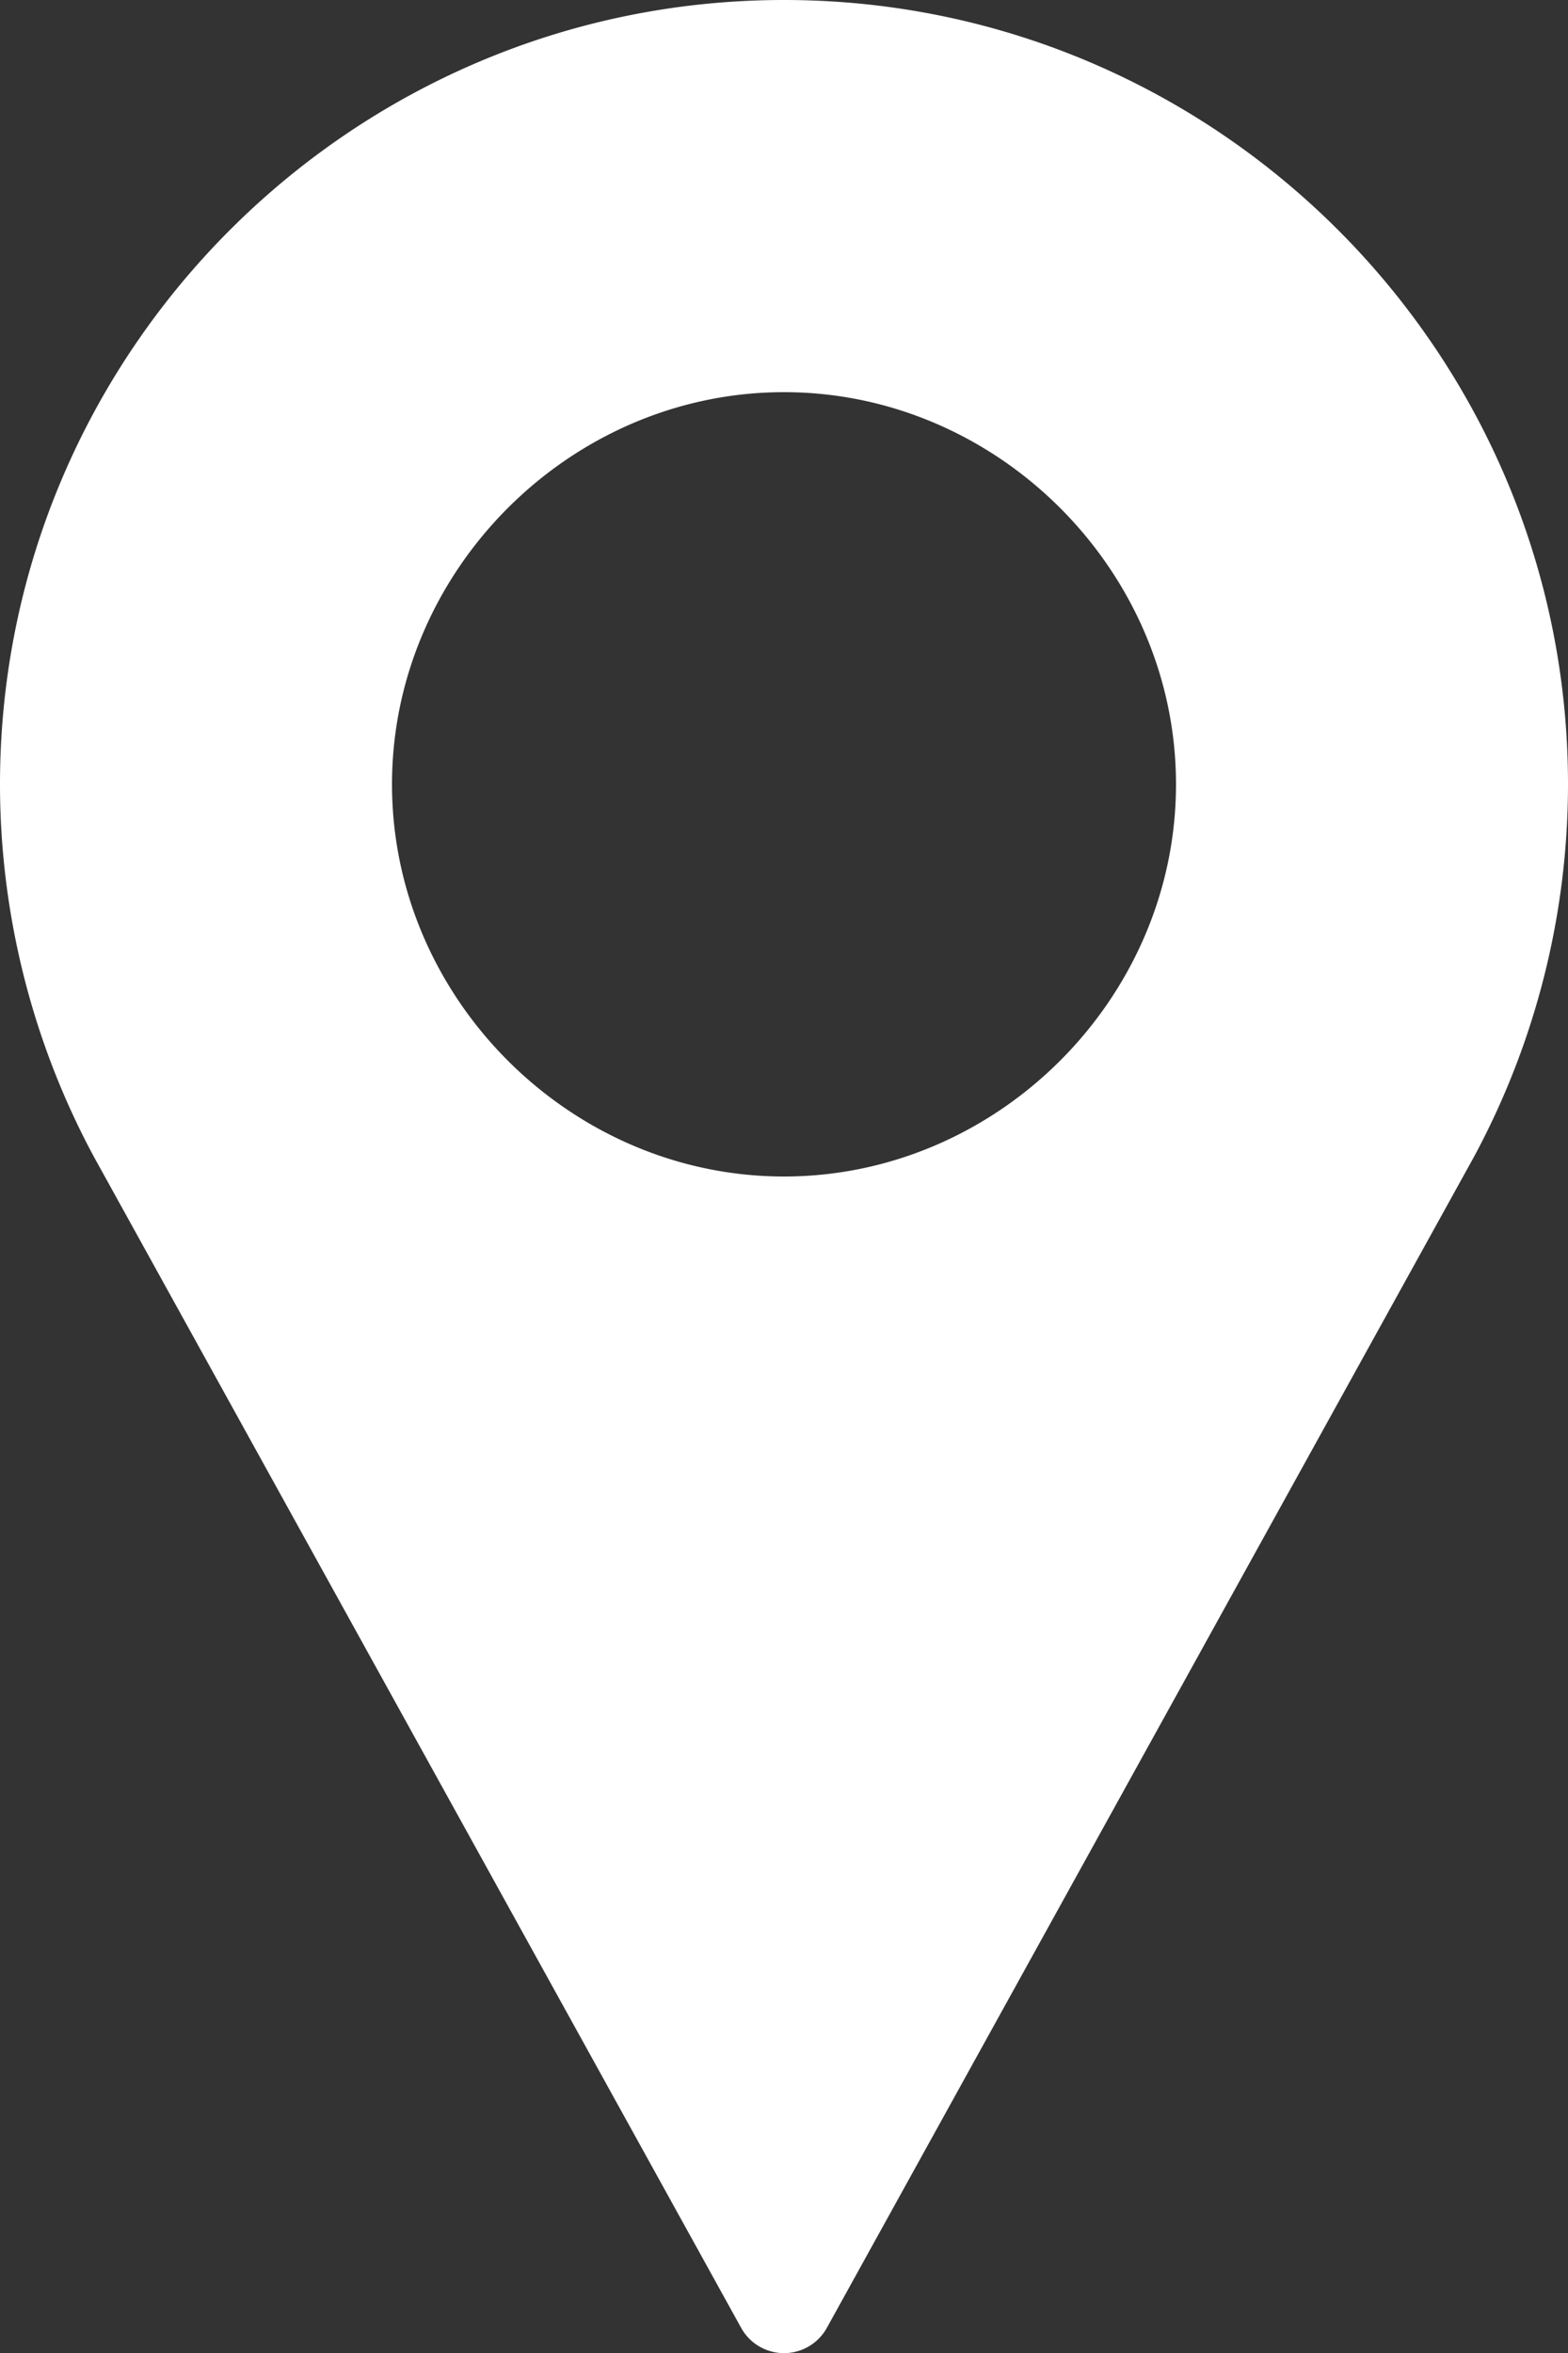 <svg xmlns="http://www.w3.org/2000/svg" width="22" height="33" viewBox="0 0 22 33"><rect x="0" y="0" width="22" height="33" fill="#333333" stroke="none"/><g><g><path fill="#fff" d="M11 16.5c-3 0-5.5-2.5-5.5-5.5S8 5.5 11 5.5 16.5 8 16.5 11 14 16.5 11 16.5zM11 0C4.935 0 0 4.935 0 11c0 1.82.455 3.626 1.32 5.228l9.078 16.418a.687.687 0 0 0 1.204 0l9.08-16.424A11.02 11.02 0 0 0 22 11c0-6.065-4.935-11-11-11z"/></g></g></svg>
